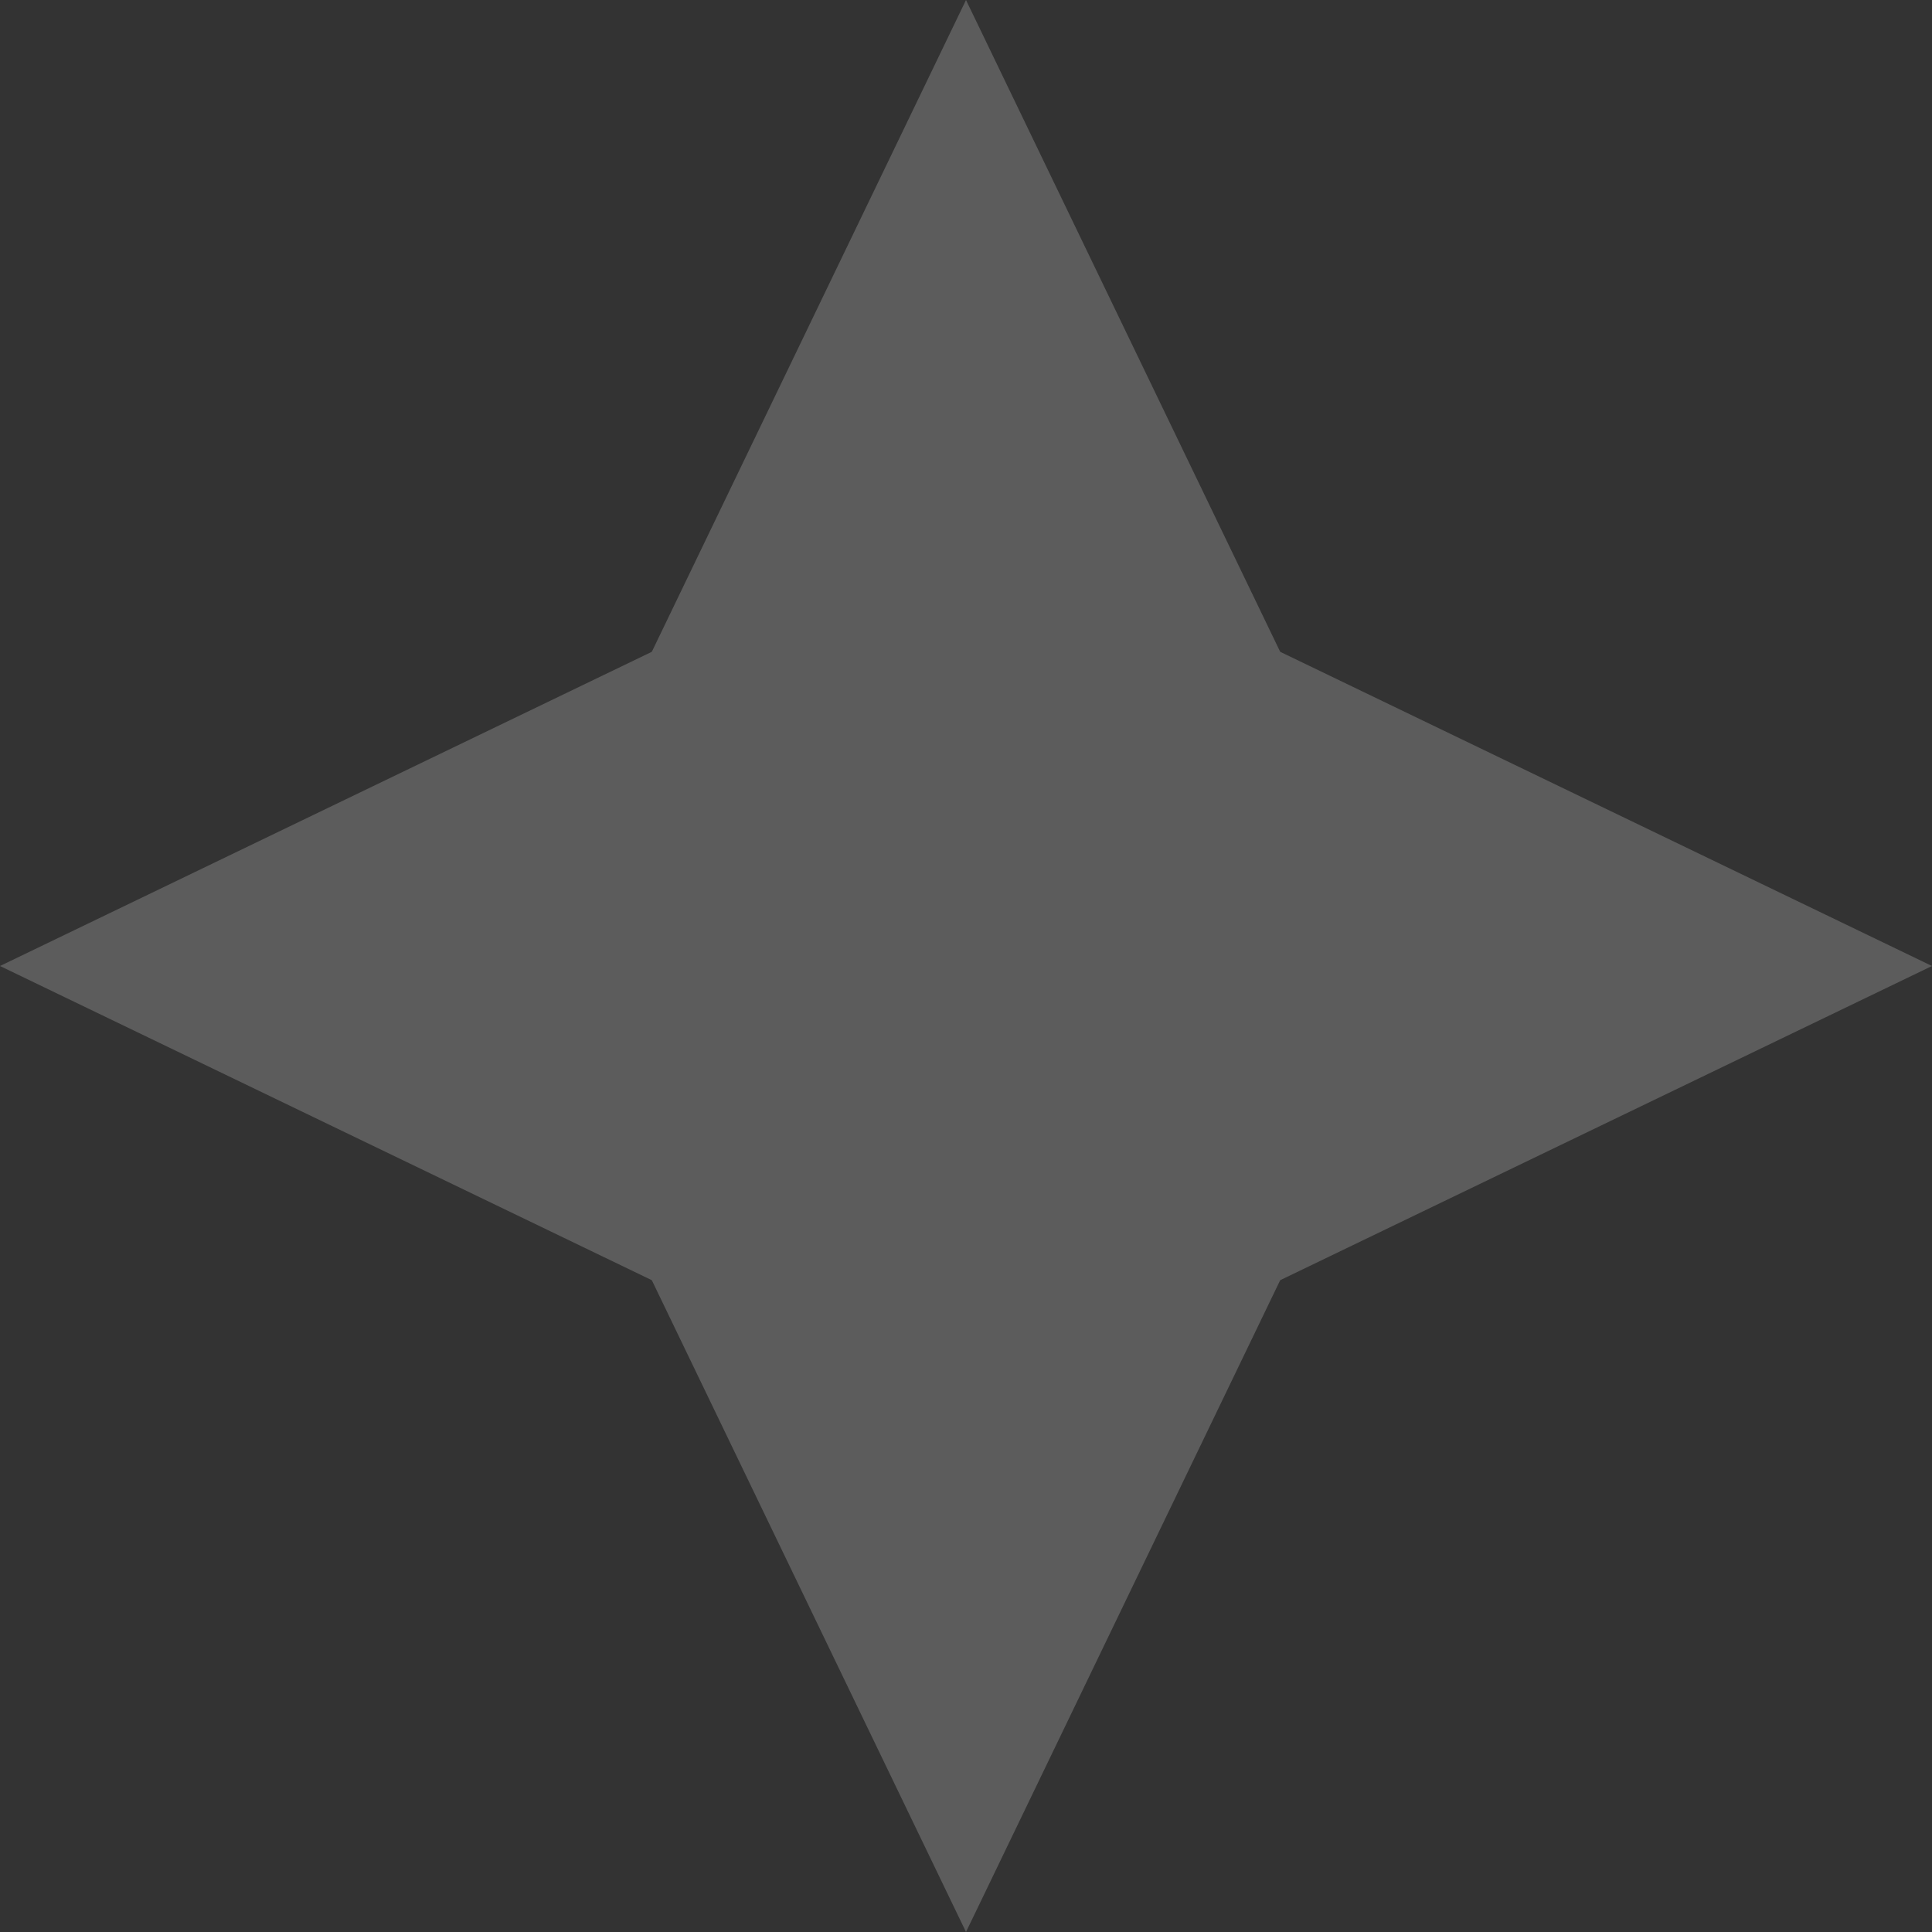 <svg width="59" height="59" viewBox="0 0 59 59" fill="none" xmlns="http://www.w3.org/2000/svg">
<rect x="0" y="0" width="59" height="59" fill="#333333" stroke="none"/>
<path d="M29.5 0L39.095 19.905L59 29.5L39.095 39.095L29.5 59L19.905 39.095L0 29.5L19.905 19.905L29.5 0Z" fill="white" fill-opacity="0.2"/>
</svg>
